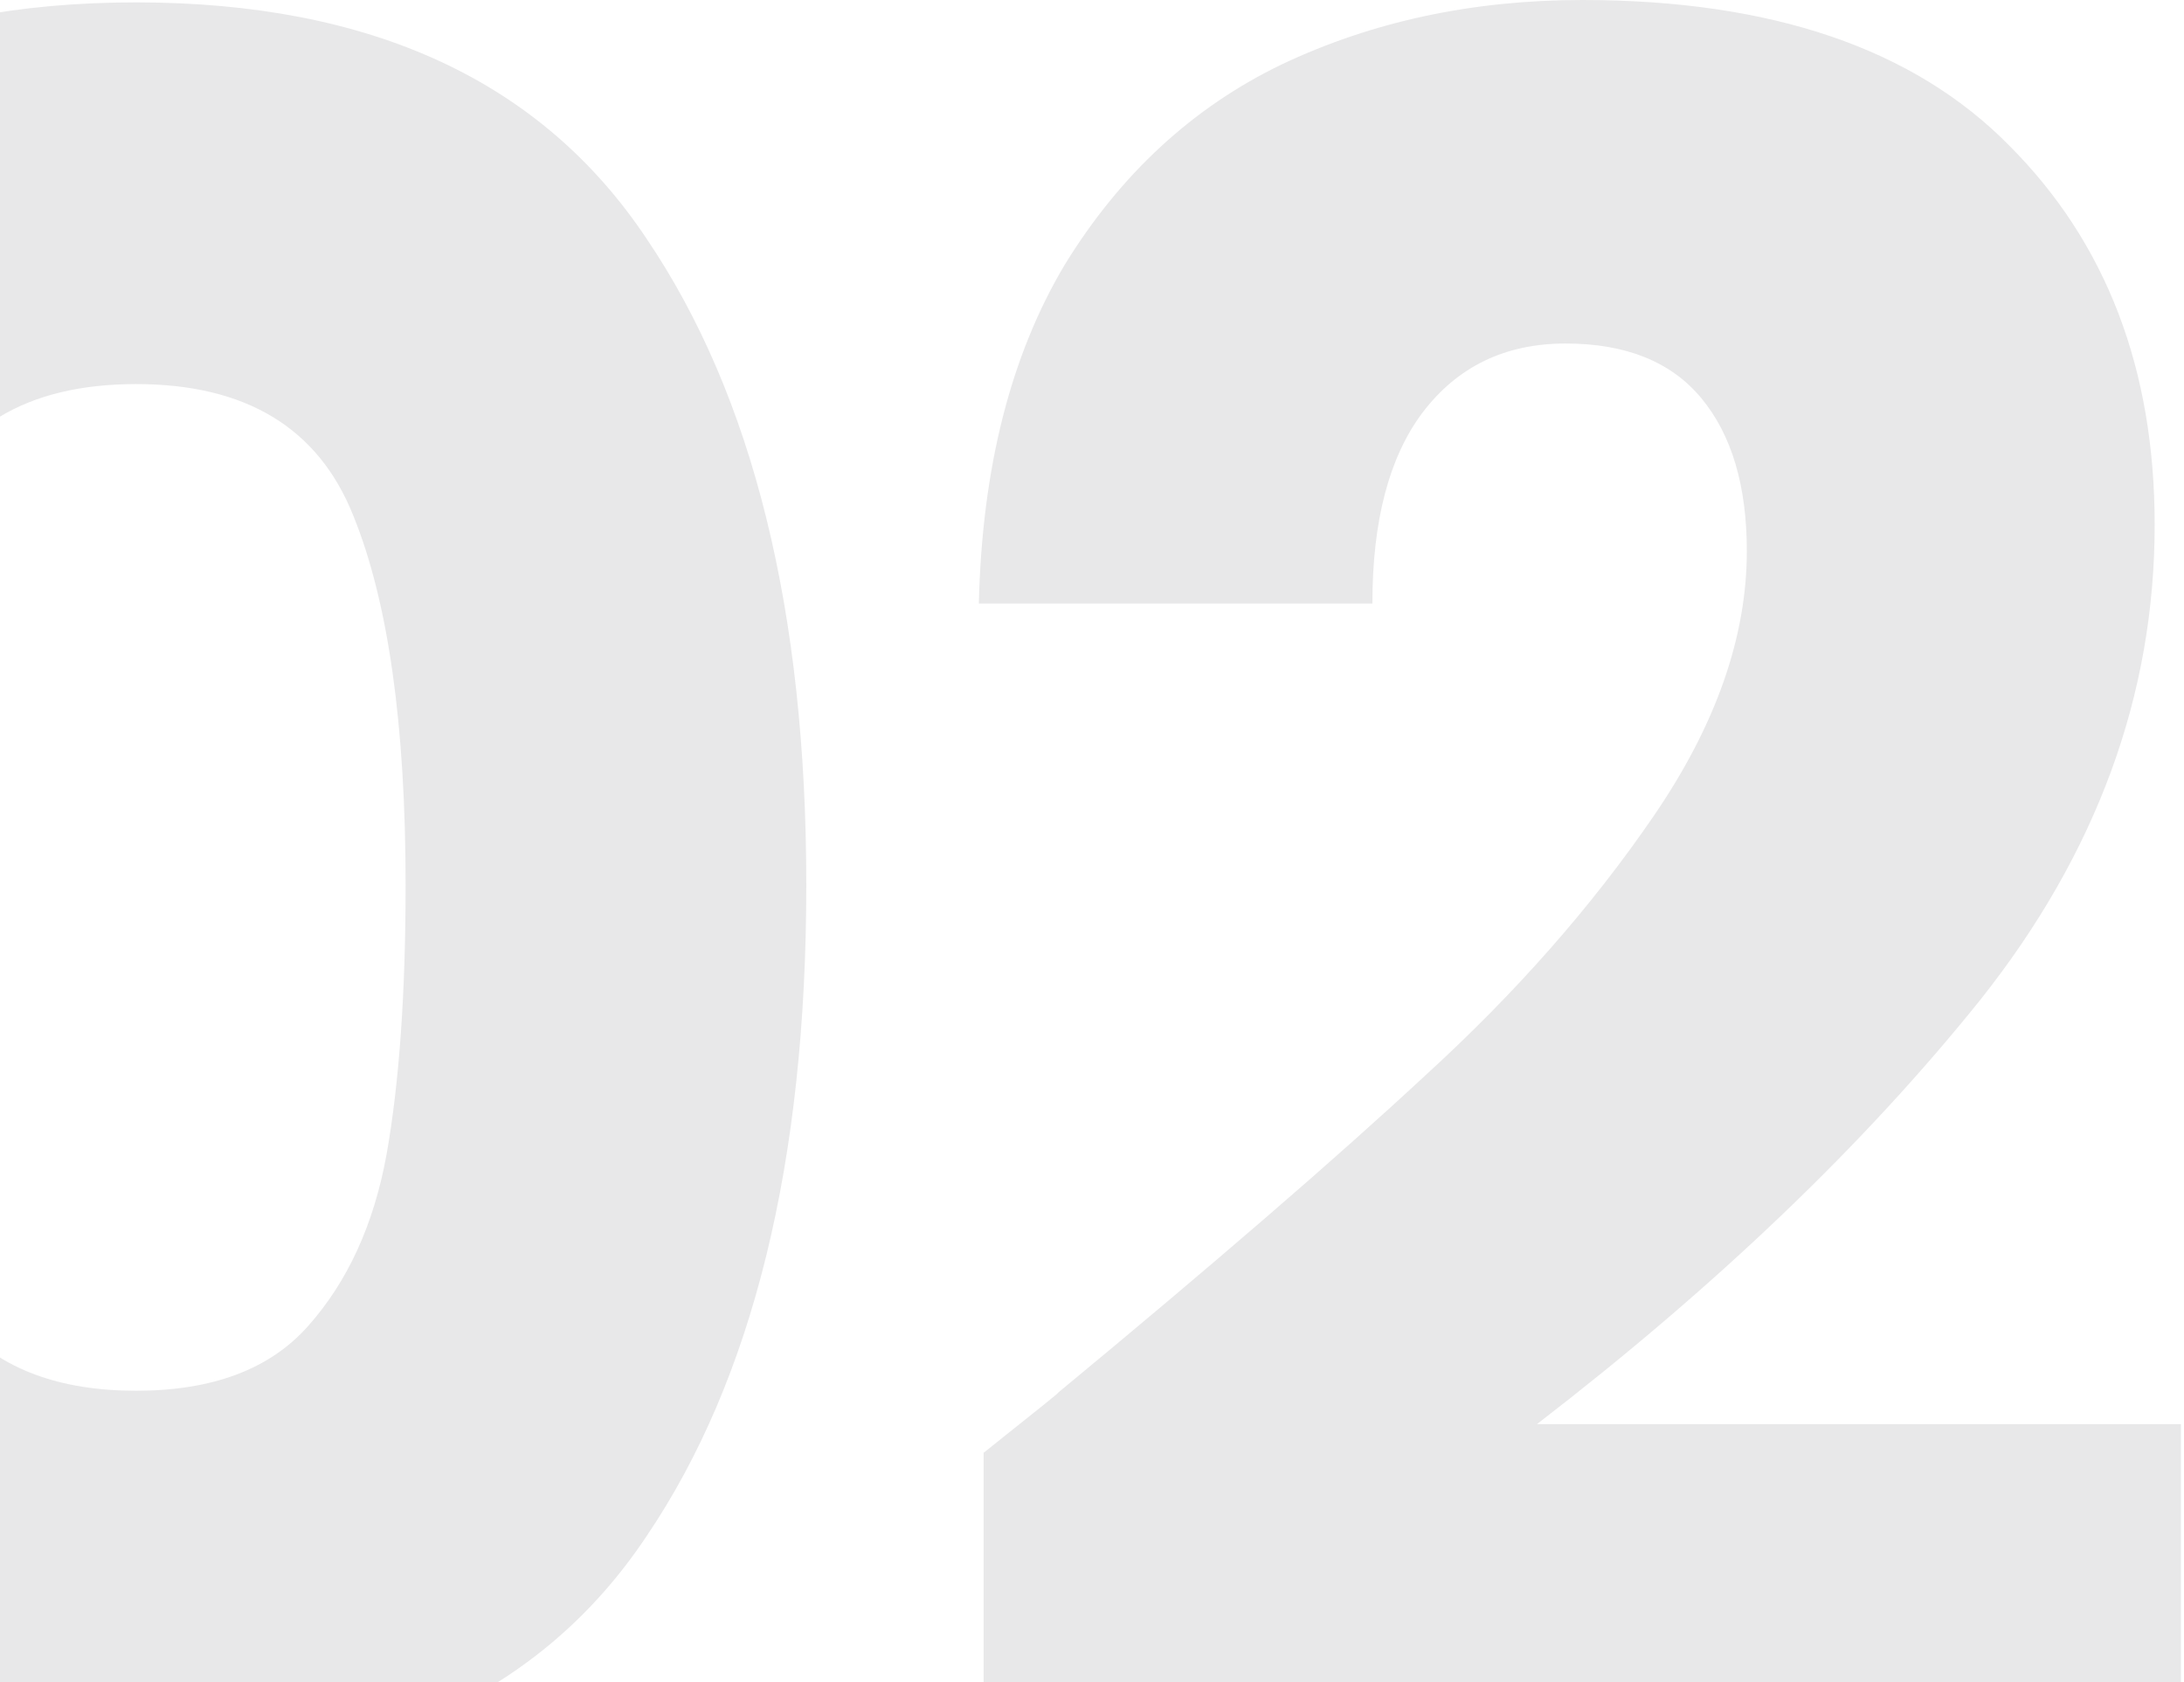 <?xml version="1.0" encoding="UTF-8"?> <svg xmlns="http://www.w3.org/2000/svg" width="187" height="144" viewBox="0 0 187 144" fill="none"><path d="M-45.731 75.764C-45.731 52.347 -41.239 33.9 -32.253 20.422C-23.131 6.943 -8.496 0.204 11.653 0.204C31.802 0.204 46.37 6.943 55.355 20.422C64.477 33.9 69.037 52.347 69.037 75.764C69.037 99.453 64.477 118.036 55.355 131.514C46.37 144.993 31.802 151.732 11.653 151.732C-8.496 151.732 -23.131 144.993 -32.253 131.514C-41.239 118.036 -45.731 99.453 -45.731 75.764ZM34.729 75.764C34.729 62.013 33.232 51.462 30.237 44.11C27.241 36.623 21.047 32.879 11.653 32.879C2.259 32.879 -3.935 36.623 -6.93 44.11C-9.926 51.462 -11.423 62.013 -11.423 75.764C-11.423 85.022 -10.879 92.714 -9.79 98.84C-8.7 104.83 -6.522 109.731 -3.255 113.544C0.149 117.219 5.118 119.057 11.653 119.057C18.188 119.057 23.089 117.219 26.357 113.544C29.76 109.731 32.007 104.83 33.096 98.84C34.185 92.714 34.729 85.022 34.729 75.764ZM84.22 124.367C88.849 120.691 90.959 118.989 90.55 119.262C103.892 108.234 114.375 99.18 121.999 92.101C129.76 85.022 136.294 77.602 141.604 69.841C146.914 62.081 149.568 54.525 149.568 47.174C149.568 41.592 148.275 37.235 145.688 34.104C143.102 30.973 139.222 29.407 134.048 29.407C128.875 29.407 124.79 31.381 121.795 35.329C118.936 39.141 117.507 44.587 117.507 51.666H83.811C84.084 40.094 86.534 30.428 91.163 22.668C95.928 14.908 102.122 9.19 109.746 5.514C117.507 1.838 126.084 -3.74333e-05 135.478 -3.74333e-05C151.679 -3.74333e-05 163.863 4.152 172.032 12.457C180.337 20.762 184.489 31.585 184.489 44.927C184.489 59.495 179.52 73.041 169.581 85.566C159.643 97.955 146.982 110.072 131.597 121.916H186.736V150.302H84.22V124.367Z" fill="#E8E8E9"></path></svg> 
